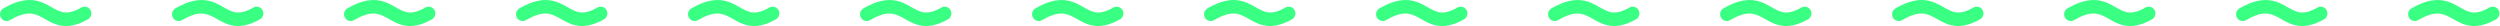 <svg width="1921" height="20" viewBox="0 0 1921 20" fill="none" xmlns="http://www.w3.org/2000/svg">
<g clip-path="url(#clip0_60_179)">
<path d="M50.742 20C44.044 20 39.066 17.17 34.665 14.669C27.471 10.579 21.663 7.268 7.701 15.469C5.353 16.842 2.348 16.125 0.851 13.839C-0.788 11.317 0.021 7.924 2.591 6.437C21.724 -4.644 31.629 0.984 39.693 5.576C46.341 9.359 51.329 12.198 62.499 5.802C64.836 4.459 67.811 5.156 69.308 7.411C70.968 9.923 70.168 13.367 67.568 14.843C60.88 18.626 55.396 19.989 50.752 19.989L50.742 20Z" fill="#39FF83"/>
<path d="M182.913 19.994C176.215 19.994 171.237 17.165 166.836 14.664C159.642 10.573 153.834 7.262 139.871 15.463C137.524 16.837 134.519 16.119 133.022 13.833C131.393 11.322 132.192 7.939 134.762 6.442C153.895 -4.639 163.8 0.988 171.864 5.591C178.512 9.374 183.5 12.213 194.67 5.817C197.007 4.474 199.982 5.171 201.479 7.426C203.138 9.938 202.339 13.382 199.739 14.848C193.051 18.631 187.567 19.994 182.913 19.994Z" fill="#39FF83"/>
<path d="M315.084 19.994C308.386 19.994 303.408 17.165 299.007 14.664C291.813 10.573 286.005 7.262 272.043 15.463C269.695 16.837 266.69 16.119 265.193 13.833C263.564 11.322 264.363 7.939 266.933 6.442C286.066 -4.639 295.971 0.988 304.035 5.591C310.683 9.374 315.671 12.213 326.841 5.817C329.178 4.474 332.153 5.171 333.65 7.426C335.31 9.938 334.51 13.382 331.91 14.848C325.222 18.631 319.738 19.994 315.084 19.994Z" fill="#39FF83"/>
<path d="M447.255 19.994C440.557 19.994 435.579 17.165 431.178 14.664C423.984 10.573 418.176 7.262 404.213 15.463C401.866 16.837 398.861 16.119 397.364 13.833C395.735 11.322 396.534 7.939 399.104 6.442C418.237 -4.639 428.142 0.988 436.206 5.591C442.854 9.374 447.842 12.213 459.012 5.817C461.349 4.474 464.324 5.171 465.821 7.426C467.481 9.938 466.681 13.382 464.081 14.848C457.393 18.631 451.909 19.994 447.255 19.994Z" fill="#39FF83"/>
<path d="M579.426 19.994C572.728 19.994 567.75 17.165 563.348 14.664C556.155 10.573 550.347 7.262 536.384 15.463C534.037 16.837 531.032 16.119 529.535 13.833C527.906 11.322 528.705 7.939 531.275 6.442C550.408 -4.639 560.313 0.988 568.377 5.591C575.025 9.374 580.013 12.213 591.183 5.817C593.52 4.474 596.495 5.171 597.992 7.426C599.651 9.938 598.852 13.382 596.252 14.848C589.564 18.631 584.08 19.994 579.426 19.994Z" fill="#39FF83"/>
<path d="M711.597 19.994C704.899 19.994 699.921 17.165 695.519 14.664C688.326 10.573 682.518 7.262 668.555 15.463C666.208 16.837 663.203 16.119 661.705 13.833C660.076 11.322 660.876 7.939 663.446 6.442C682.579 -4.639 692.484 0.988 700.548 5.591C707.195 9.374 712.183 12.213 723.354 5.817C725.691 4.474 728.666 5.171 730.163 7.426C731.822 9.938 731.023 13.382 728.423 14.848C721.735 18.631 716.251 19.994 711.597 19.994Z" fill="#39FF83"/>
<path d="M843.768 19.994C837.07 19.994 832.092 17.165 827.69 14.664C820.496 10.573 814.689 7.262 800.726 15.463C798.379 16.837 795.374 16.119 793.876 13.833C792.247 11.322 793.047 7.939 795.617 6.442C814.749 -4.639 824.655 0.988 832.719 5.591C839.366 9.374 844.354 12.213 855.525 5.817C857.862 4.474 860.836 5.171 862.334 7.426C863.993 9.938 863.194 13.382 860.594 14.848C853.906 18.631 848.422 19.994 843.768 19.994Z" fill="#39FF83"/>
<path d="M975.939 19.994C969.241 19.994 964.263 17.165 959.861 14.664C952.668 10.573 946.86 7.262 932.897 15.463C930.55 16.837 927.545 16.119 926.047 13.833C924.418 11.322 925.218 7.939 927.788 6.442C946.921 -4.639 956.826 0.988 964.89 5.591C971.537 9.374 976.526 12.213 987.696 5.817C990.033 4.474 993.008 5.171 994.505 7.426C996.164 9.938 995.365 13.382 992.765 14.848C986.077 18.631 980.593 19.994 975.939 19.994Z" fill="#39FF83"/>
<path d="M1108.11 19.994C1101.41 19.994 1096.43 17.165 1092.03 14.664C1084.84 10.573 1079.03 7.262 1065.07 15.463C1062.72 16.837 1059.72 16.119 1058.22 13.833C1056.59 11.322 1057.39 7.939 1059.96 6.442C1079.09 -4.639 1089 0.988 1097.06 5.591C1103.71 9.374 1108.7 12.213 1119.87 5.817C1122.2 4.474 1125.18 5.171 1126.68 7.426C1128.34 9.938 1127.54 13.382 1124.94 14.848C1118.25 18.631 1112.76 19.994 1108.11 19.994Z" fill="#39FF83"/>
<path d="M1240.28 19.994C1233.58 19.994 1228.6 17.165 1224.2 14.664C1217.01 10.573 1211.2 7.262 1197.24 15.463C1194.89 16.837 1191.89 16.119 1190.39 13.833C1188.76 11.322 1189.56 7.939 1192.13 6.442C1211.26 -4.639 1221.17 0.988 1229.23 5.591C1235.88 9.374 1240.87 12.213 1252.04 5.817C1254.37 4.474 1257.35 5.171 1258.85 7.426C1260.51 9.938 1259.71 13.382 1257.11 14.848C1250.42 18.631 1244.93 19.994 1240.28 19.994Z" fill="#39FF83"/>
<path d="M1372.45 19.994C1365.75 19.994 1360.78 17.165 1356.37 14.664C1349.18 10.573 1343.37 7.262 1329.41 15.463C1327.06 16.837 1324.06 16.119 1322.56 13.833C1320.93 11.322 1321.73 7.939 1324.3 6.442C1343.43 -4.639 1353.34 0.988 1361.4 5.591C1368.05 9.374 1373.04 12.213 1384.21 5.817C1386.55 4.474 1389.52 5.171 1391.02 7.426C1392.68 9.938 1391.88 13.382 1389.28 14.848C1382.59 18.631 1377.11 19.994 1372.45 19.994Z" fill="#39FF83"/>
<path d="M1504.62 19.994C1497.92 19.994 1492.95 17.165 1488.55 14.664C1481.35 10.573 1475.54 7.262 1461.58 15.463C1459.23 16.837 1456.23 16.119 1454.73 13.833C1453.1 11.322 1453.9 7.939 1456.47 6.442C1475.6 -4.639 1485.51 0.988 1493.57 5.591C1500.22 9.374 1505.21 12.213 1516.38 5.817C1518.72 4.474 1521.69 5.171 1523.19 7.426C1524.85 9.938 1524.05 13.382 1521.45 14.848C1514.76 18.631 1509.28 19.994 1504.62 19.994Z" fill="#39FF83"/>
<path d="M1636.79 19.994C1630.1 19.994 1625.12 17.165 1620.72 14.664C1613.52 10.573 1607.71 7.262 1593.75 15.463C1591.4 16.837 1588.4 16.119 1586.9 13.833C1585.27 11.322 1586.07 7.939 1588.64 6.442C1607.78 -4.639 1617.68 0.988 1625.74 5.591C1632.39 9.374 1637.38 12.213 1648.55 5.817C1650.89 4.474 1653.86 5.171 1655.36 7.426C1657.02 9.938 1656.22 13.382 1653.62 14.848C1646.93 18.631 1641.45 19.994 1636.79 19.994Z" fill="#39FF83"/>
<path d="M1768.96 19.994C1762.27 19.994 1757.29 17.165 1752.89 14.664C1745.69 10.573 1739.89 7.262 1725.92 15.463C1723.58 16.837 1720.57 16.119 1719.07 13.833C1717.44 11.322 1718.24 7.939 1720.81 6.442C1739.95 -4.639 1749.85 0.988 1757.92 5.591C1764.56 9.374 1769.55 12.213 1780.72 5.817C1783.06 4.474 1786.03 5.171 1787.53 7.426C1789.19 9.938 1788.39 13.382 1785.79 14.848C1779.1 18.631 1773.62 19.994 1768.96 19.994Z" fill="#39FF83"/>
<path d="M1901.14 19.994C1894.44 19.994 1889.46 17.165 1885.06 14.664C1877.86 10.573 1872.06 7.262 1858.09 15.463C1855.75 16.837 1852.74 16.119 1851.24 13.833C1849.61 11.322 1850.41 7.939 1852.98 6.442C1872.12 -4.639 1882.02 0.988 1890.09 5.591C1896.73 9.374 1901.72 12.213 1912.89 5.817C1915.23 4.474 1918.2 5.171 1919.7 7.426C1921.36 9.938 1920.56 13.382 1917.96 14.848C1911.27 18.631 1905.79 19.994 1901.14 19.994Z" fill="#39FF83"/>
</g>
<defs>
<clipPath id="clip0_60_179">
<rect width="1920.57" height="20" fill="white"/>
</clipPath>
</defs>
</svg>
